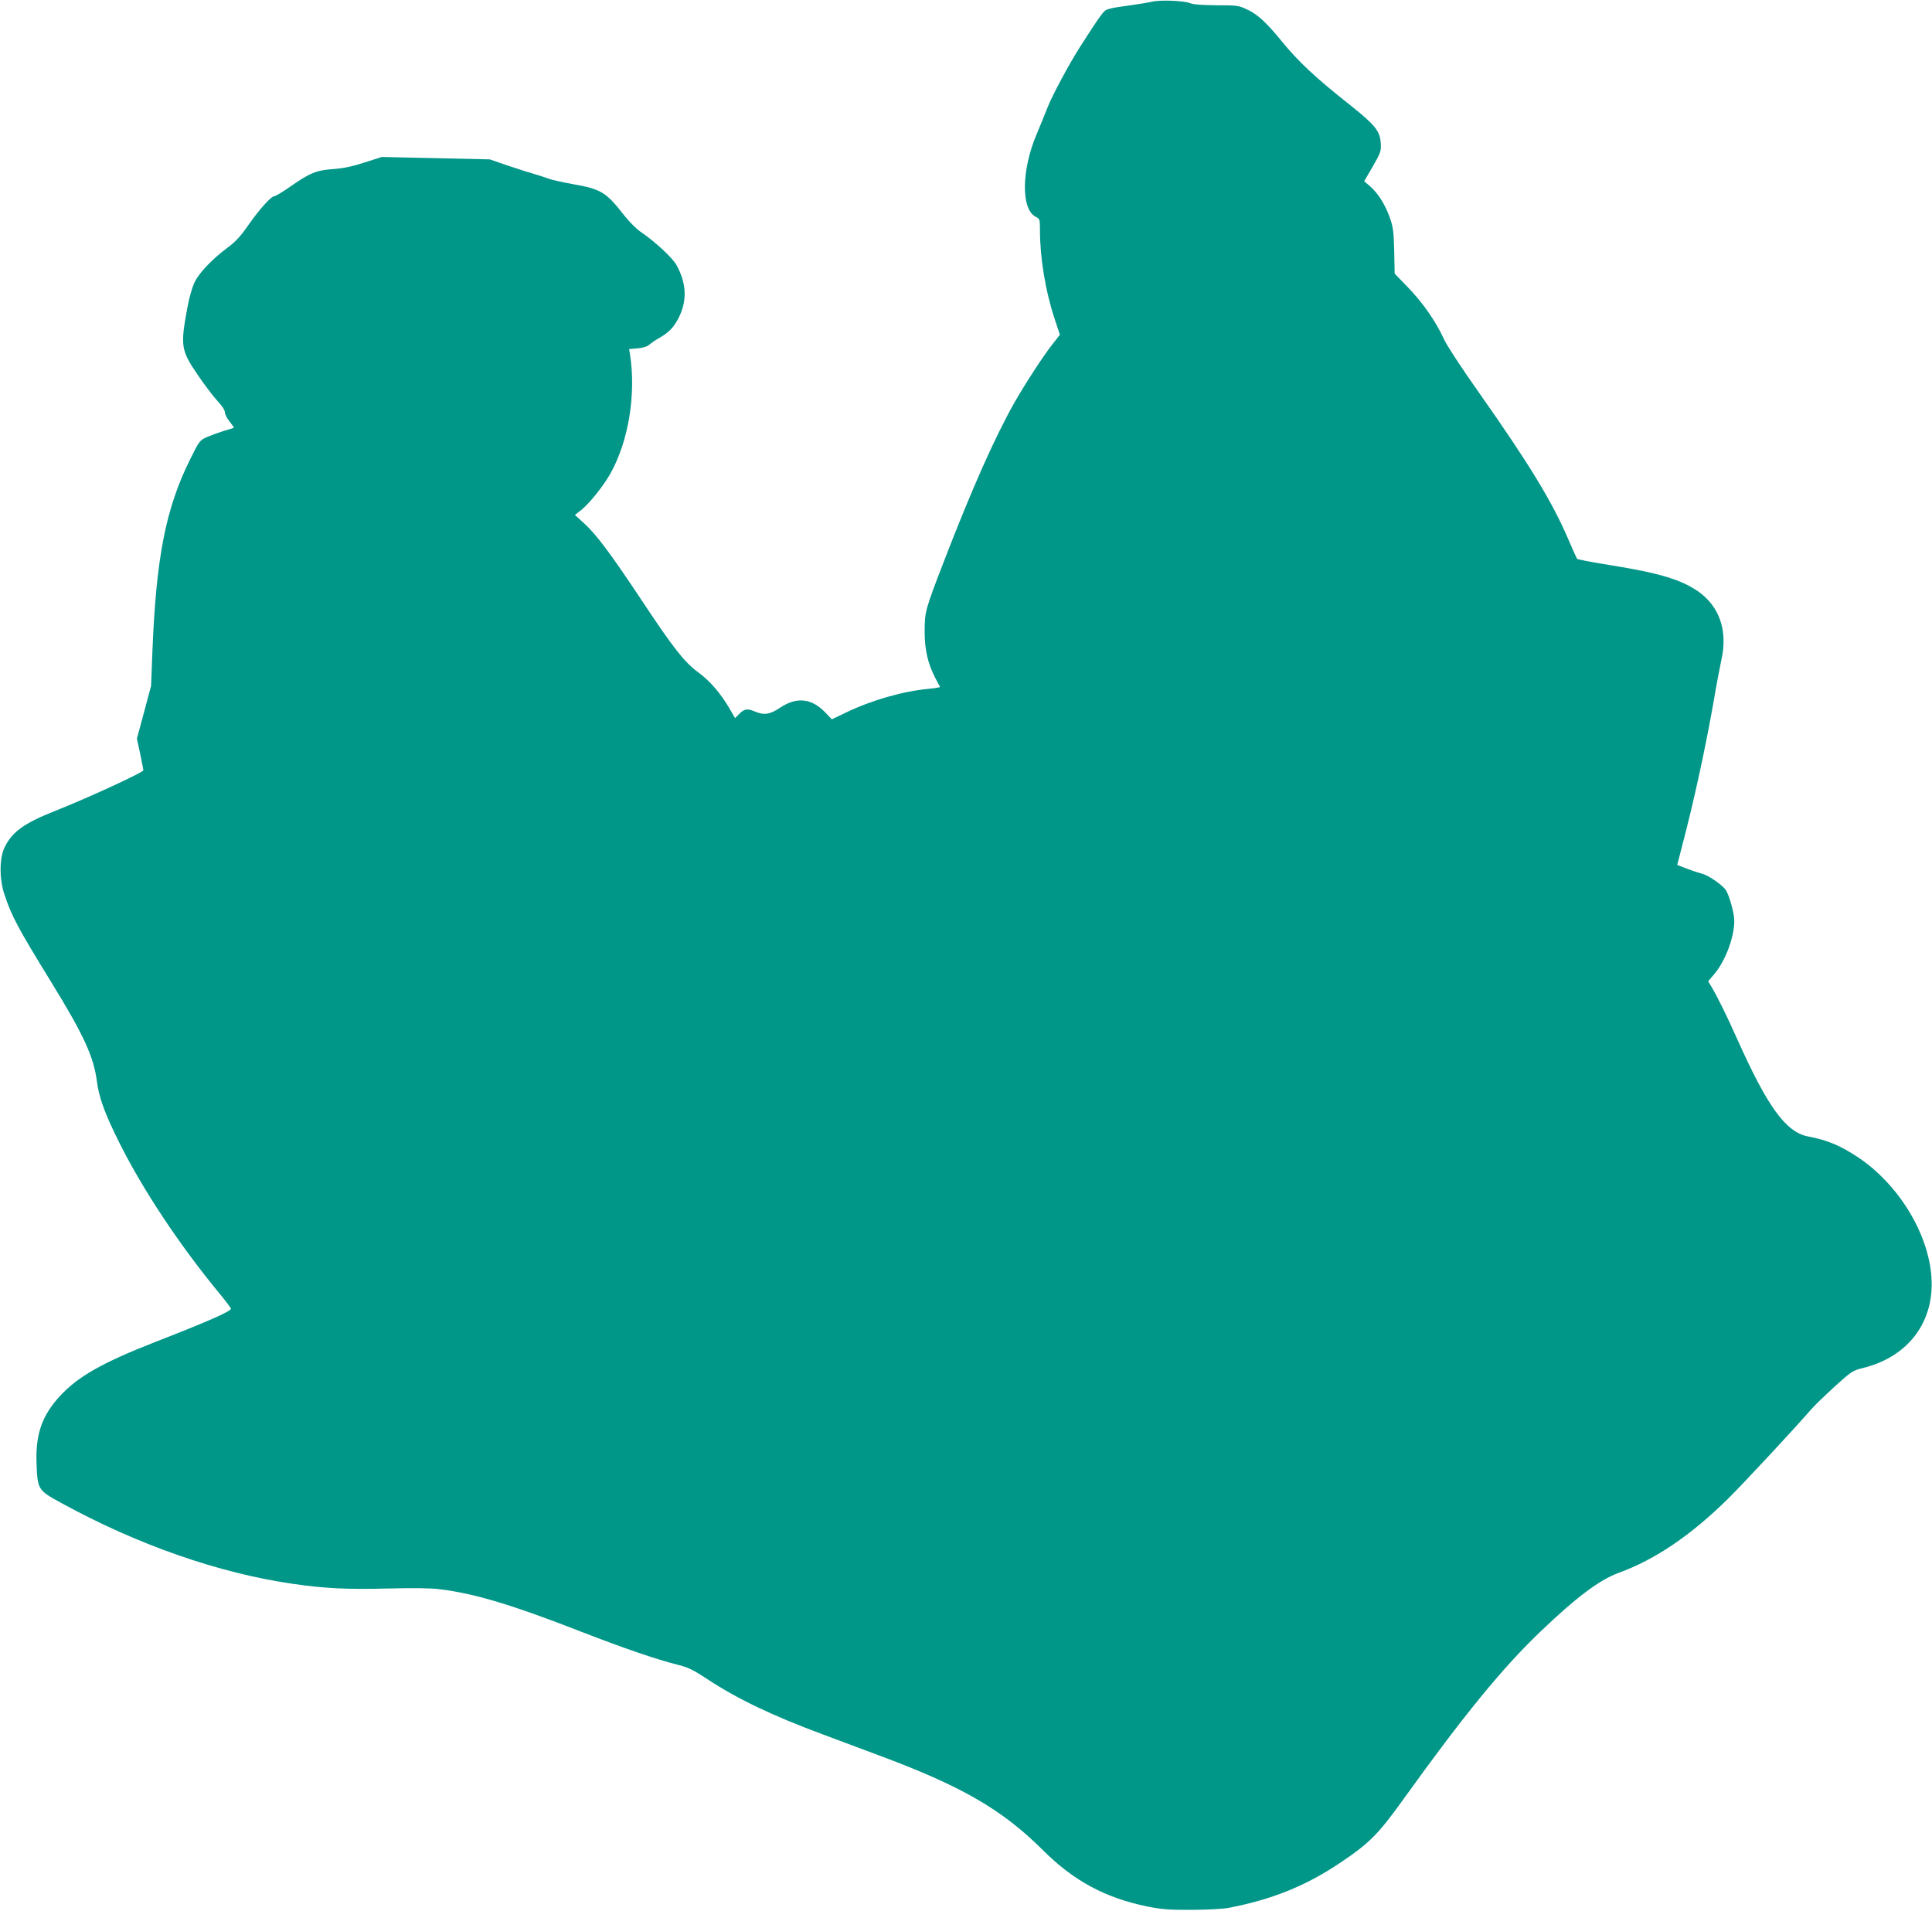 <?xml version="1.0" standalone="no"?>
<!DOCTYPE svg PUBLIC "-//W3C//DTD SVG 20010904//EN"
 "http://www.w3.org/TR/2001/REC-SVG-20010904/DTD/svg10.dtd">
<svg version="1.0" xmlns="http://www.w3.org/2000/svg"
 width="1280pt" height="1266pt" viewBox="0 0 1280 1266"
 preserveAspectRatio="xMidYMid meet">
<g transform="translate(0,1266) scale(0.1,-0.1)"
fill="#009688" stroke="none">
<path d="M7635 12649 c-22 -5 -87 -16 -145 -24 -116 -16 -125 -18 -157 -29
-21 -7 -44 -39 -172 -238 -72 -111 -193 -336 -222 -413 -17 -44 -49 -122 -71
-174 -101 -238 -104 -496 -7 -547 28 -14 29 -17 29 -88 0 -184 36 -404 97
-588 l35 -106 -50 -64 c-61 -77 -180 -261 -251 -385 -129 -228 -282 -572 -466
-1049 -125 -324 -129 -337 -129 -469 0 -120 21 -212 72 -310 15 -27 28 -53 30
-56 1 -3 -32 -9 -75 -13 -168 -15 -378 -75 -550 -158 l-92 -44 -42 44 c-90 95
-189 107 -299 34 -69 -46 -106 -52 -167 -27 -51 22 -71 19 -104 -14 l-29 -29
-40 69 c-58 98 -128 179 -205 235 -90 66 -164 160 -372 474 -206 310 -303 441
-385 514 l-59 54 42 33 c53 42 148 160 194 243 119 213 170 524 129 787 l-6
36 56 5 c37 3 64 12 79 25 12 11 42 31 67 45 64 37 99 74 131 142 52 109 46
221 -18 338 -27 50 -144 158 -240 223 -27 18 -76 68 -110 111 -117 150 -150
171 -338 204 -66 12 -138 28 -160 36 -22 8 -69 24 -105 34 -36 10 -114 36
-175 56 l-110 38 -358 8 -357 8 -113 -36 c-80 -26 -139 -39 -207 -44 -114 -8
-156 -25 -285 -115 -51 -36 -100 -65 -107 -65 -22 0 -99 -86 -173 -192 -51
-74 -85 -110 -139 -150 -100 -75 -187 -165 -217 -229 -15 -30 -36 -103 -47
-164 -48 -258 -44 -285 70 -452 44 -65 103 -141 129 -170 30 -31 49 -61 49
-75 0 -13 14 -40 31 -61 17 -21 30 -39 28 -41 -2 -2 -30 -11 -63 -20 -32 -10
-82 -28 -111 -40 -53 -24 -53 -24 -119 -157 -158 -321 -221 -642 -246 -1259
l-9 -235 -47 -175 -47 -174 22 -102 c11 -55 21 -104 21 -107 0 -15 -368 -184
-590 -272 -201 -80 -280 -137 -330 -240 -34 -70 -35 -209 -1 -310 47 -144 89
-222 309 -580 216 -351 283 -496 304 -660 13 -106 54 -217 148 -405 156 -313
400 -680 663 -999 42 -51 77 -97 77 -102 0 -18 -156 -86 -505 -222 -345 -135
-508 -227 -627 -356 -120 -129 -163 -255 -156 -446 7 -176 8 -178 167 -265
504 -276 1040 -463 1531 -534 210 -31 369 -38 630 -31 168 4 286 3 345 -5 229
-28 479 -103 940 -283 279 -108 488 -180 634 -217 69 -17 104 -34 195 -94 200
-132 429 -242 771 -369 83 -31 241 -90 353 -132 562 -208 830 -363 1103 -635
203 -203 415 -316 691 -372 93 -19 145 -23 293 -22 101 0 209 6 245 13 285 55
508 144 735 296 199 133 256 191 426 428 396 551 649 861 900 1102 239 229
396 348 524 394 243 89 477 248 725 492 100 99 435 459 555 597 22 25 91 91
153 148 108 97 116 103 184 120 301 73 476 307 454 604 -20 290 -220 615 -486
792 -117 78 -204 114 -330 138 -148 28 -269 194 -474 653 -66 148 -127 271
-167 339 l-22 36 37 44 c76 87 136 246 136 357 0 48 -29 155 -53 199 -19 34
-113 100 -160 113 -38 10 -77 24 -144 50 l-21 8 29 113 c78 294 156 651 210
958 21 124 46 254 54 290 43 190 -13 353 -155 452 -113 78 -260 122 -579 173
-118 19 -218 38 -222 42 -4 5 -30 63 -59 131 -107 249 -260 500 -598 980 -110
156 -204 299 -225 344 -55 120 -139 240 -237 342 l-90 93 -3 149 c-3 129 -7
159 -29 222 -32 89 -78 161 -130 207 l-40 34 57 98 c53 93 56 101 53 155 -6
81 -37 119 -202 251 -234 185 -342 287 -452 421 -102 125 -157 176 -223 209
-65 31 -68 32 -211 32 -95 1 -155 5 -175 14 -38 16 -198 23 -250 10z"/>
</g>
</svg>
